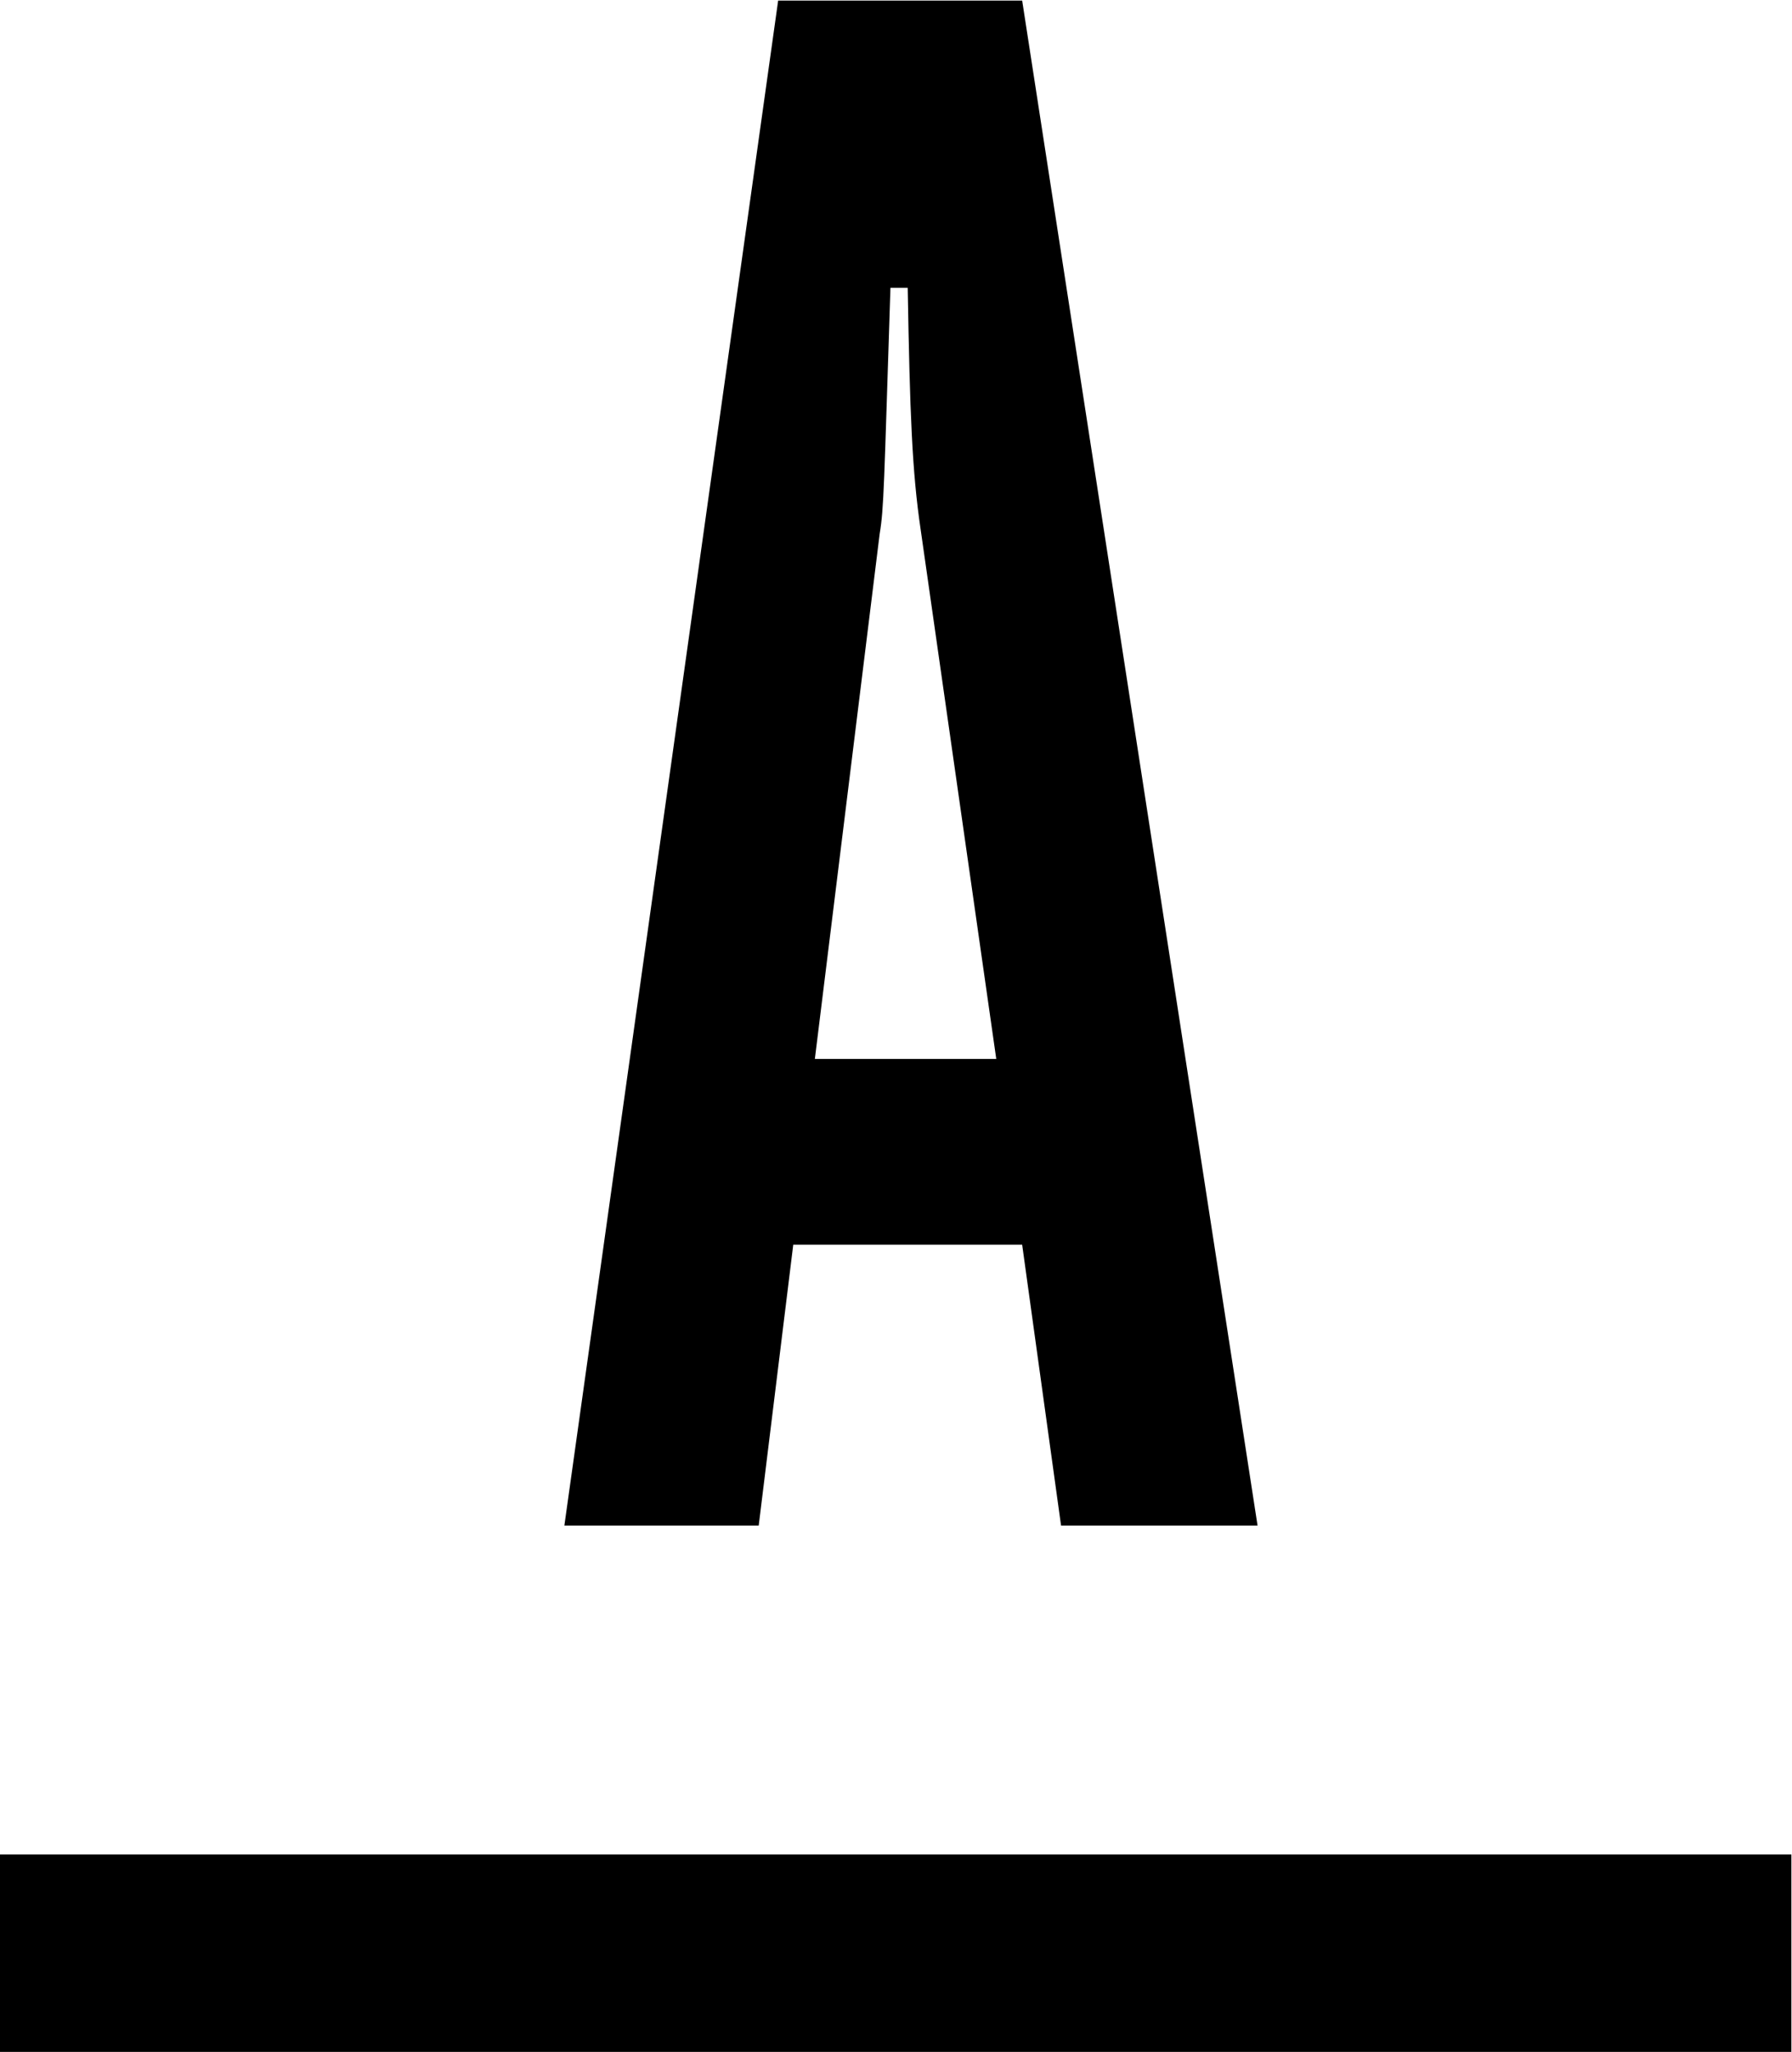 <?xml version="1.0" encoding="UTF-8" standalone="no"?>
<svg
   xmlns:dc="http://purl.org/dc/elements/1.1/"
   xmlns:cc="http://creativecommons.org/ns#"
   xmlns:rdf="http://www.w3.org/1999/02/22-rdf-syntax-ns#"
   xmlns:svg="http://www.w3.org/2000/svg"
   xmlns="http://www.w3.org/2000/svg"
   id="svg885"
   xml:space="preserve"
   viewBox="0 0 295.7 338.5"
   version="1.1"
   height="338.5"
   width="295.7"><defs
     id="defs889" /><g
     id="g883"
     transform="matrix(1.333 0 0 -1.333 -76.825 398.81)"><g
       id="g881"
       transform="scale(.1)"><path
         id="path875"
         fill-opacity="0"
         d="m3391.1 0h-3391.1v3391.1h3391.1v-3391.1" /><path
         style="fill:#000000;fill-opacity:1"
         id="path877"
         fill="#fff"
         d="m1678.6 2635.6c-8.02-245.92-8.02-272.63-13.37-304.72l-80.19-649.6h224.56l-93.56 654.94c-10.7 72.17-13.37 144.35-16.05 299.38zm163.06 355.54 291.39-1887.3h-243.25l-48.14 347.52h-283.37l-42.75-347.52h-240.58l264.65 1887.3h302.05" /><path
         style="fill:#000000;fill-opacity:1"
         id="path879"
         fill="#fff"
         d="m576.18 696.82v-244.46h2217.7v244.46h-2217.7" /></g></g></svg>